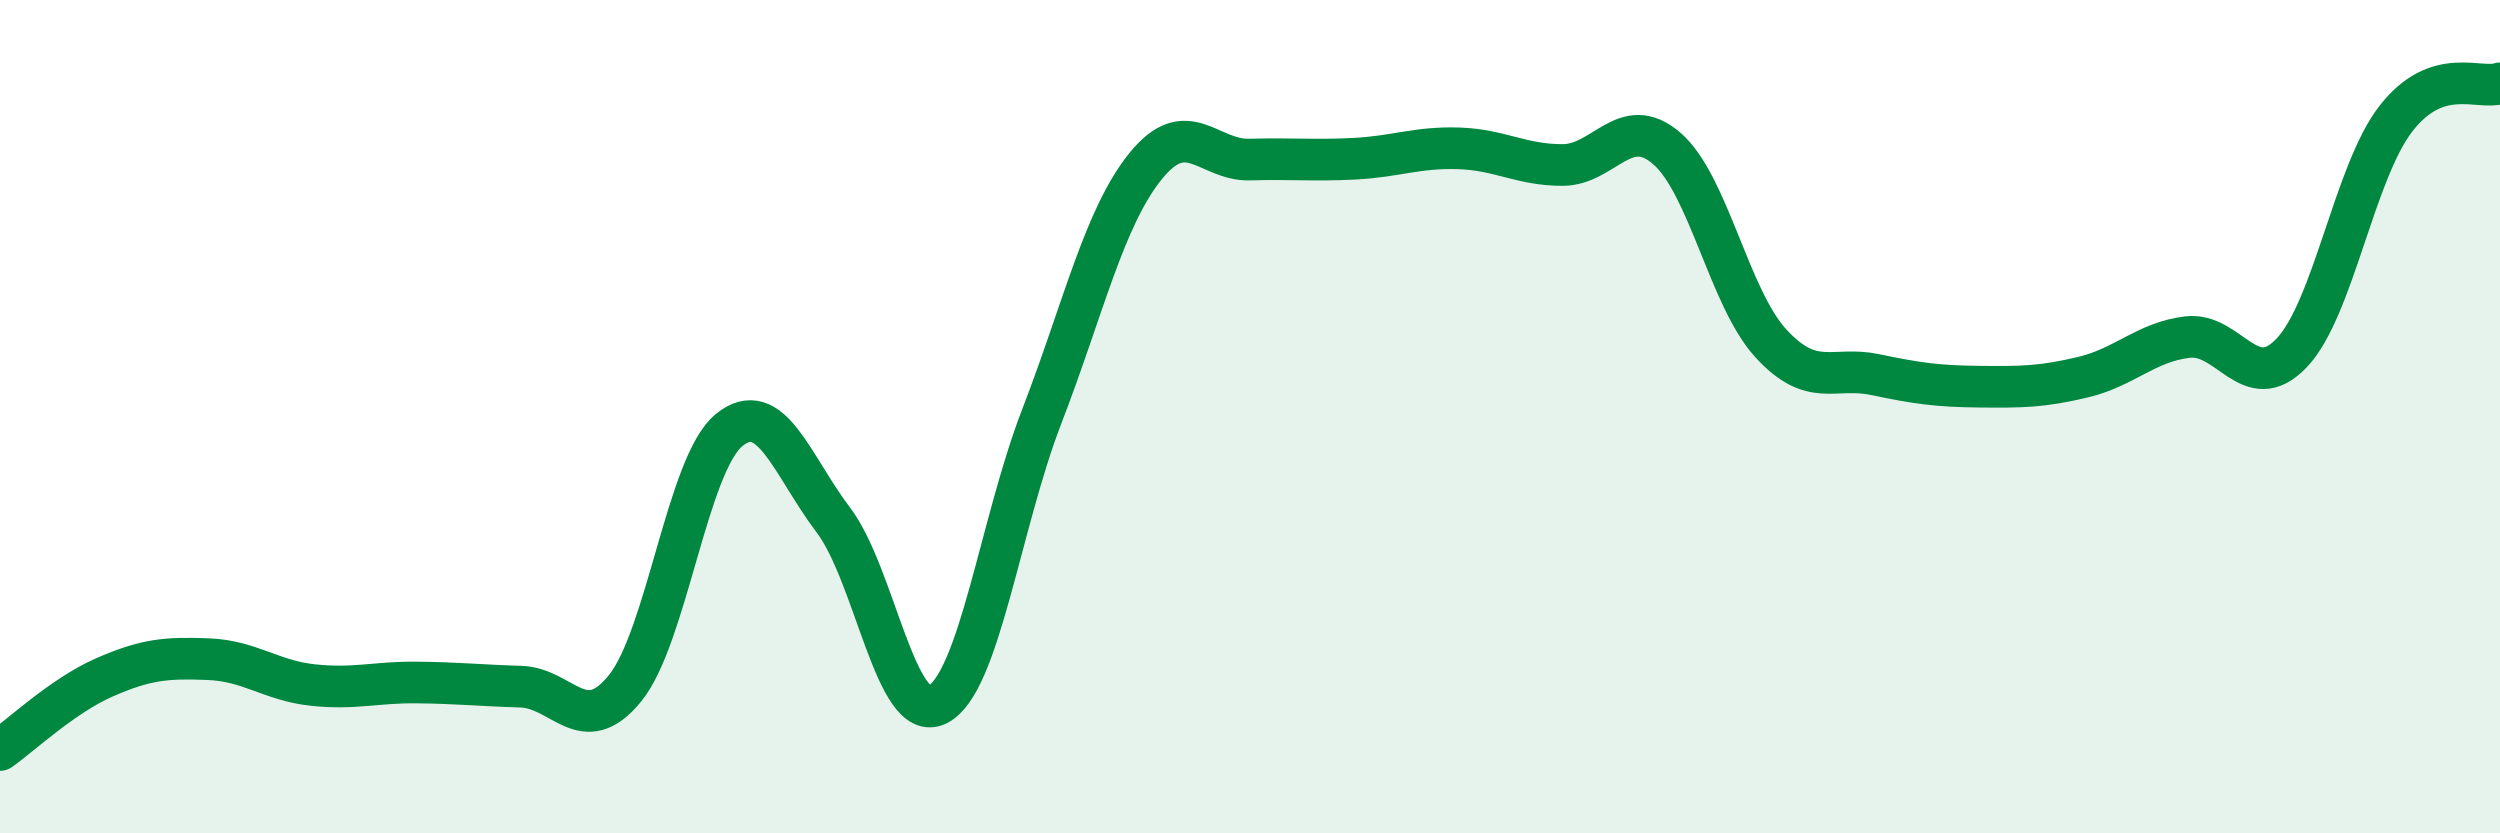 
    <svg width="60" height="20" viewBox="0 0 60 20" xmlns="http://www.w3.org/2000/svg">
      <path
        d="M 0,18 C 0.5,17.65 1.5,16.7 2.5,16.26 C 3.5,15.82 4,15.78 5,15.82 C 6,15.86 6.5,16.33 7.5,16.44 C 8.5,16.55 9,16.37 10,16.38 C 11,16.39 11.5,16.45 12.5,16.48 C 13.5,16.51 14,17.75 15,16.52 C 16,15.29 16.5,11.13 17.5,10.32 C 18.5,9.51 19,11.16 20,12.48 C 21,13.8 21.5,17.41 22.5,16.91 C 23.5,16.41 24,12.59 25,10 C 26,7.41 26.5,5.21 27.5,3.98 C 28.5,2.75 29,3.86 30,3.83 C 31,3.8 31.5,3.86 32.5,3.81 C 33.5,3.76 34,3.53 35,3.56 C 36,3.59 36.5,3.96 37.5,3.96 C 38.5,3.96 39,2.7 40,3.56 C 41,4.42 41.5,7.15 42.5,8.24 C 43.5,9.33 44,8.78 45,8.99 C 46,9.2 46.5,9.27 47.5,9.28 C 48.5,9.29 49,9.29 50,9.05 C 51,8.81 51.5,8.21 52.5,8.09 C 53.5,7.97 54,9.52 55,8.47 C 56,7.42 56.5,4.14 57.5,2.85 C 58.5,1.56 59.5,2.17 60,2L60 20L0 20Z"
        fill="#008740"
        opacity="0.1"
        stroke-linecap="round"
        stroke-linejoin="round"
      />
      <path
        d="M 0,18 C 0.5,17.65 1.5,16.7 2.5,16.26 C 3.5,15.82 4,15.78 5,15.82 C 6,15.86 6.5,16.33 7.5,16.44 C 8.5,16.55 9,16.37 10,16.38 C 11,16.39 11.5,16.45 12.5,16.48 C 13.5,16.51 14,17.75 15,16.52 C 16,15.29 16.5,11.13 17.5,10.32 C 18.5,9.51 19,11.16 20,12.48 C 21,13.8 21.5,17.41 22.5,16.91 C 23.5,16.41 24,12.59 25,10 C 26,7.41 26.5,5.21 27.5,3.98 C 28.5,2.75 29,3.86 30,3.83 C 31,3.8 31.5,3.86 32.5,3.81 C 33.5,3.76 34,3.53 35,3.56 C 36,3.59 36.5,3.96 37.5,3.96 C 38.5,3.96 39,2.7 40,3.56 C 41,4.42 41.5,7.15 42.5,8.24 C 43.5,9.33 44,8.78 45,8.99 C 46,9.2 46.5,9.27 47.5,9.28 C 48.5,9.29 49,9.29 50,9.05 C 51,8.81 51.5,8.21 52.5,8.09 C 53.5,7.97 54,9.52 55,8.47 C 56,7.42 56.5,4.14 57.5,2.85 C 58.5,1.56 59.5,2.17 60,2"
        stroke="#008740"
        stroke-width="1"
        fill="none"
        stroke-linecap="round"
        stroke-linejoin="round"
      />
    </svg>
  